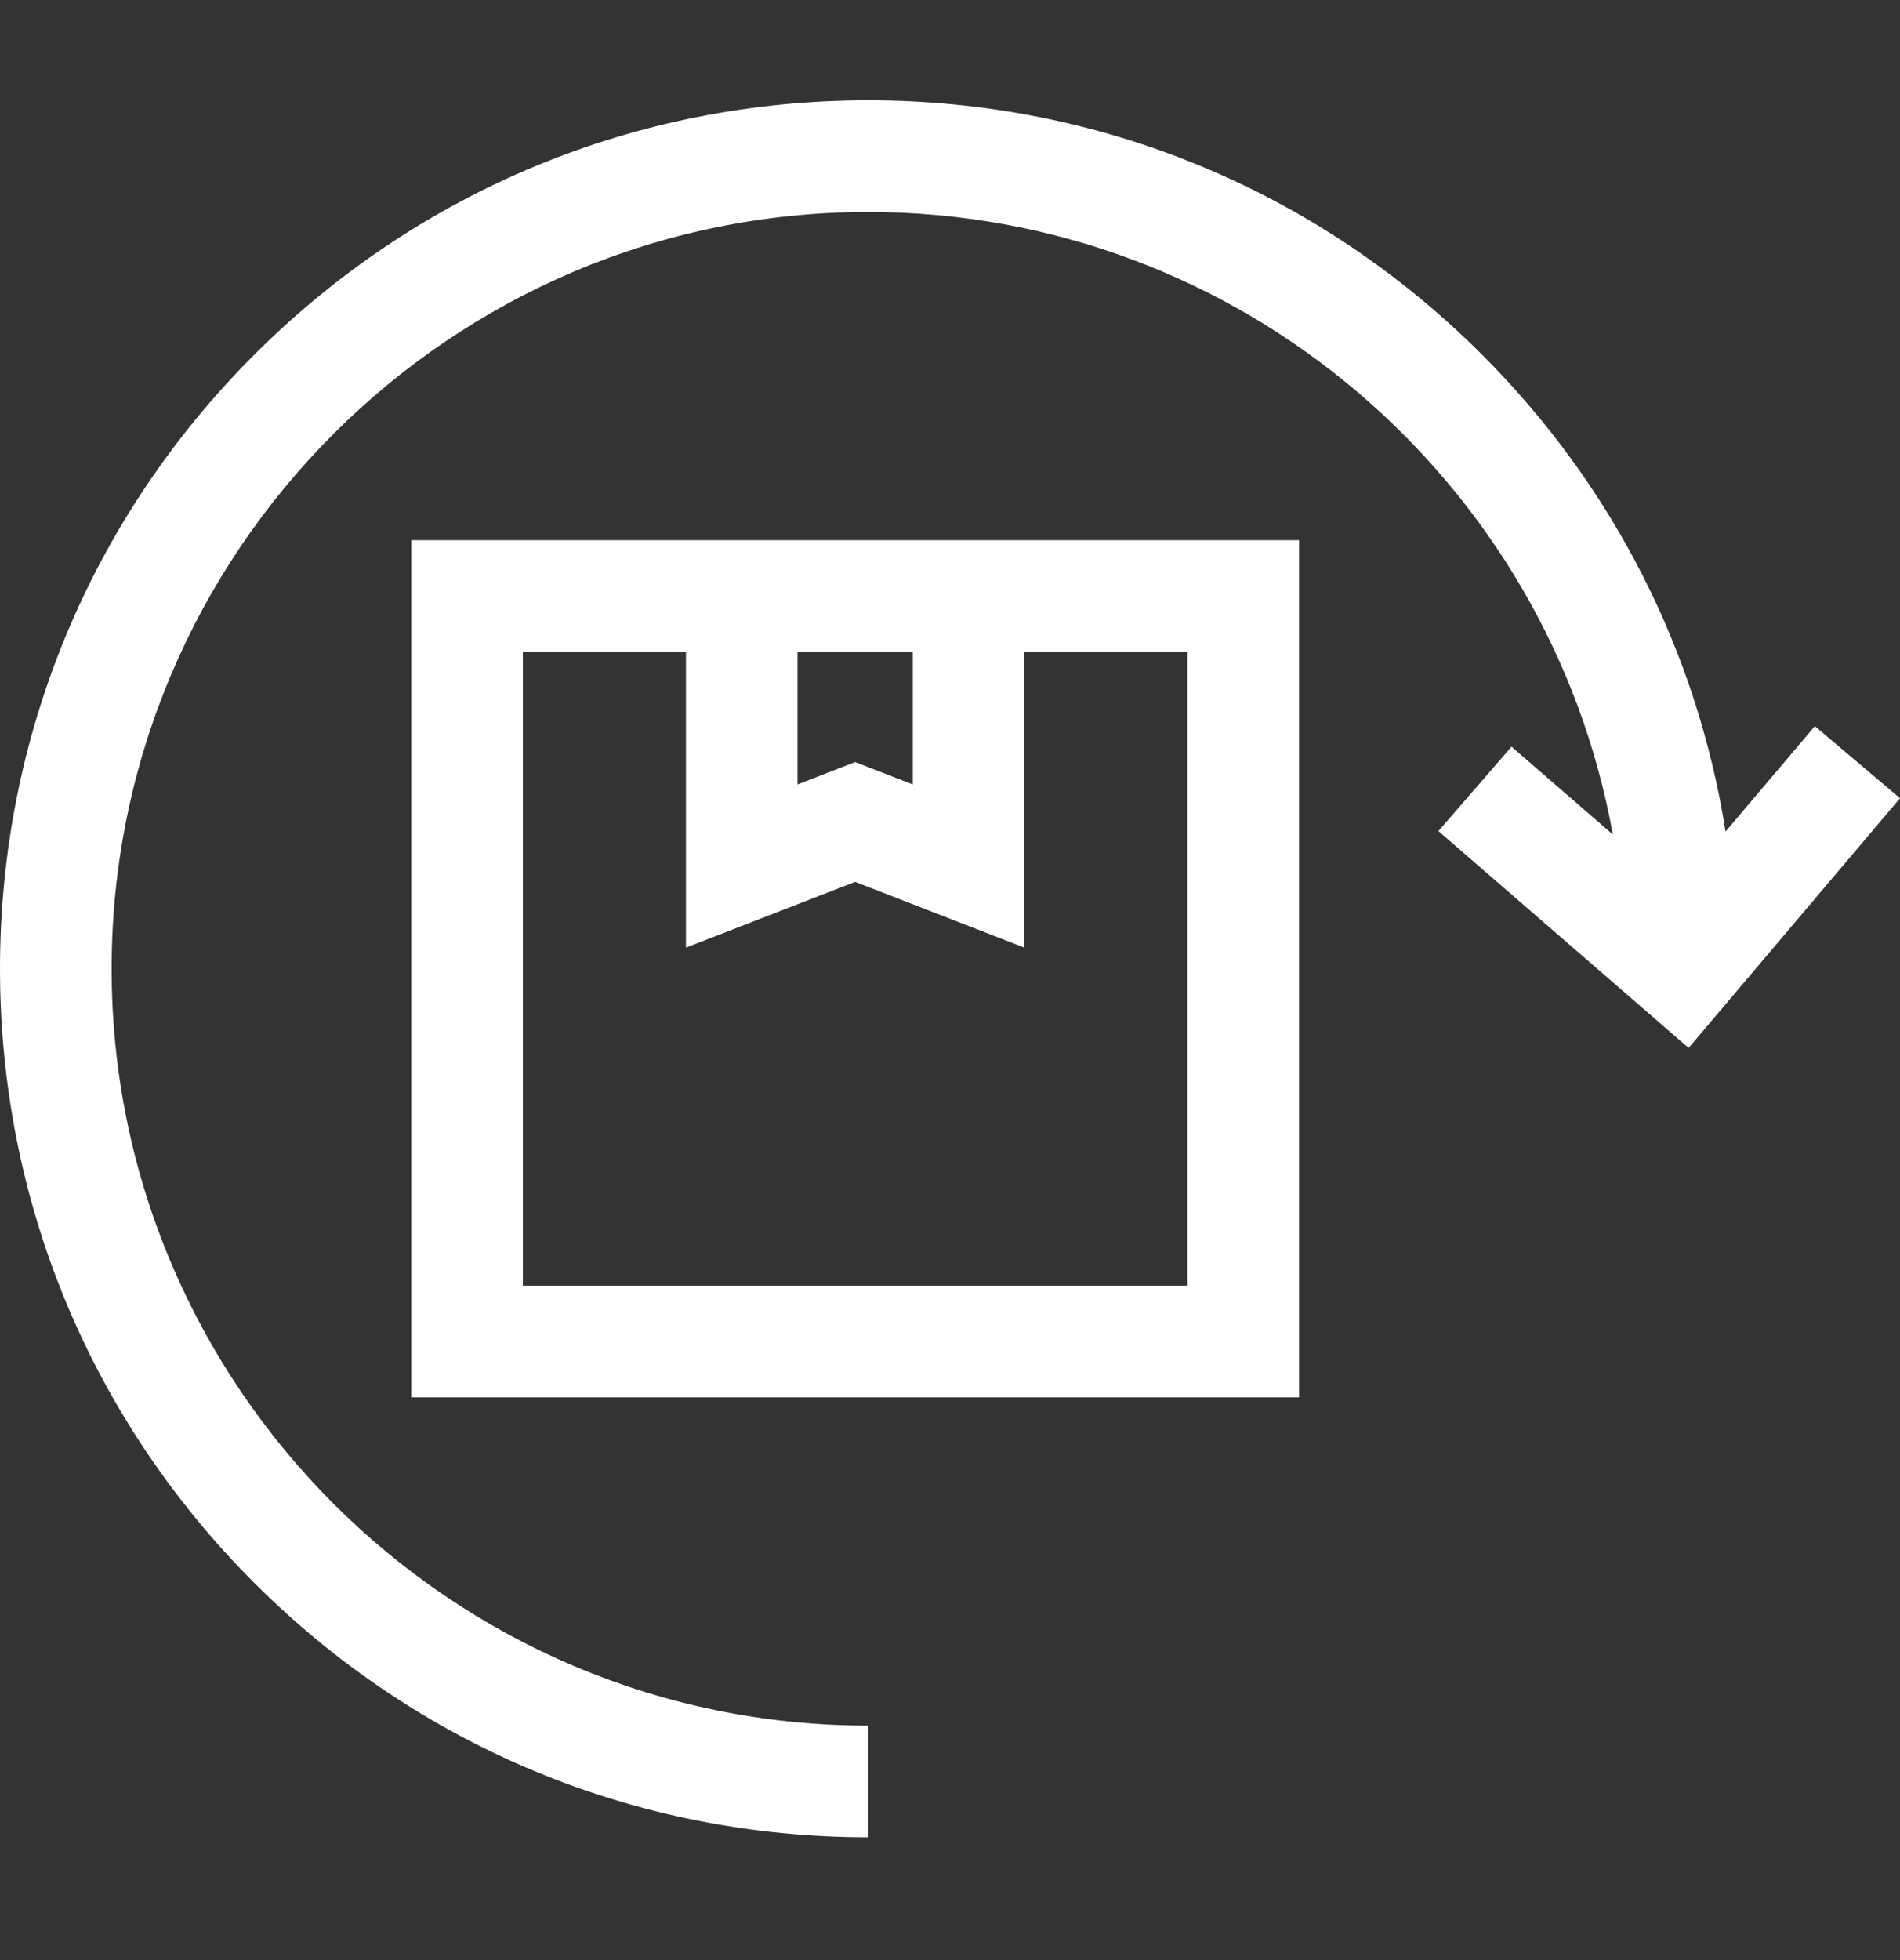 <svg xmlns="http://www.w3.org/2000/svg" fill="none" viewBox="0 0 32 33" height="33" width="32">
<rect x="0" y="0" width="32" height="33" fill="#333333" stroke="none"/>
<g clip-path="url(#clip0_3645_9016)">
<path fill="white" d="M30.566 12.225L29.062 14C28.584 10.972 27.17 8.181 24.961 5.971C22.199 3.21 18.527 1.689 14.622 1.689C10.716 1.689 7.044 3.21 4.283 5.971C1.521 8.733 0 12.405 0 16.311C0 20.216 1.521 23.888 4.283 26.65C7.044 29.411 10.716 30.932 14.622 30.932V29.052C7.596 29.052 1.88 23.337 1.88 16.311C1.88 9.285 7.596 3.569 14.622 3.569C20.876 3.569 26.092 8.098 27.163 14.049L25.457 12.571L24.226 13.992L28.44 17.643L32 13.439L30.566 12.225Z"></path>
<path fill="white" d="M6.926 9.095V23.526H21.879V9.095H6.926ZM15.373 10.975V13.207L14.402 12.83L13.432 13.207V10.975H15.373ZM19.999 10.975V21.646H8.806V10.975H11.553V15.954L14.402 14.847L17.252 15.954V10.975H19.999Z"></path>
</g>
<defs>
<clipPath id="clip0_3645_9016">
<rect transform="translate(0 0.311)" fill="white" height="32" width="32"></rect>
</clipPath>
</defs>
</svg>
